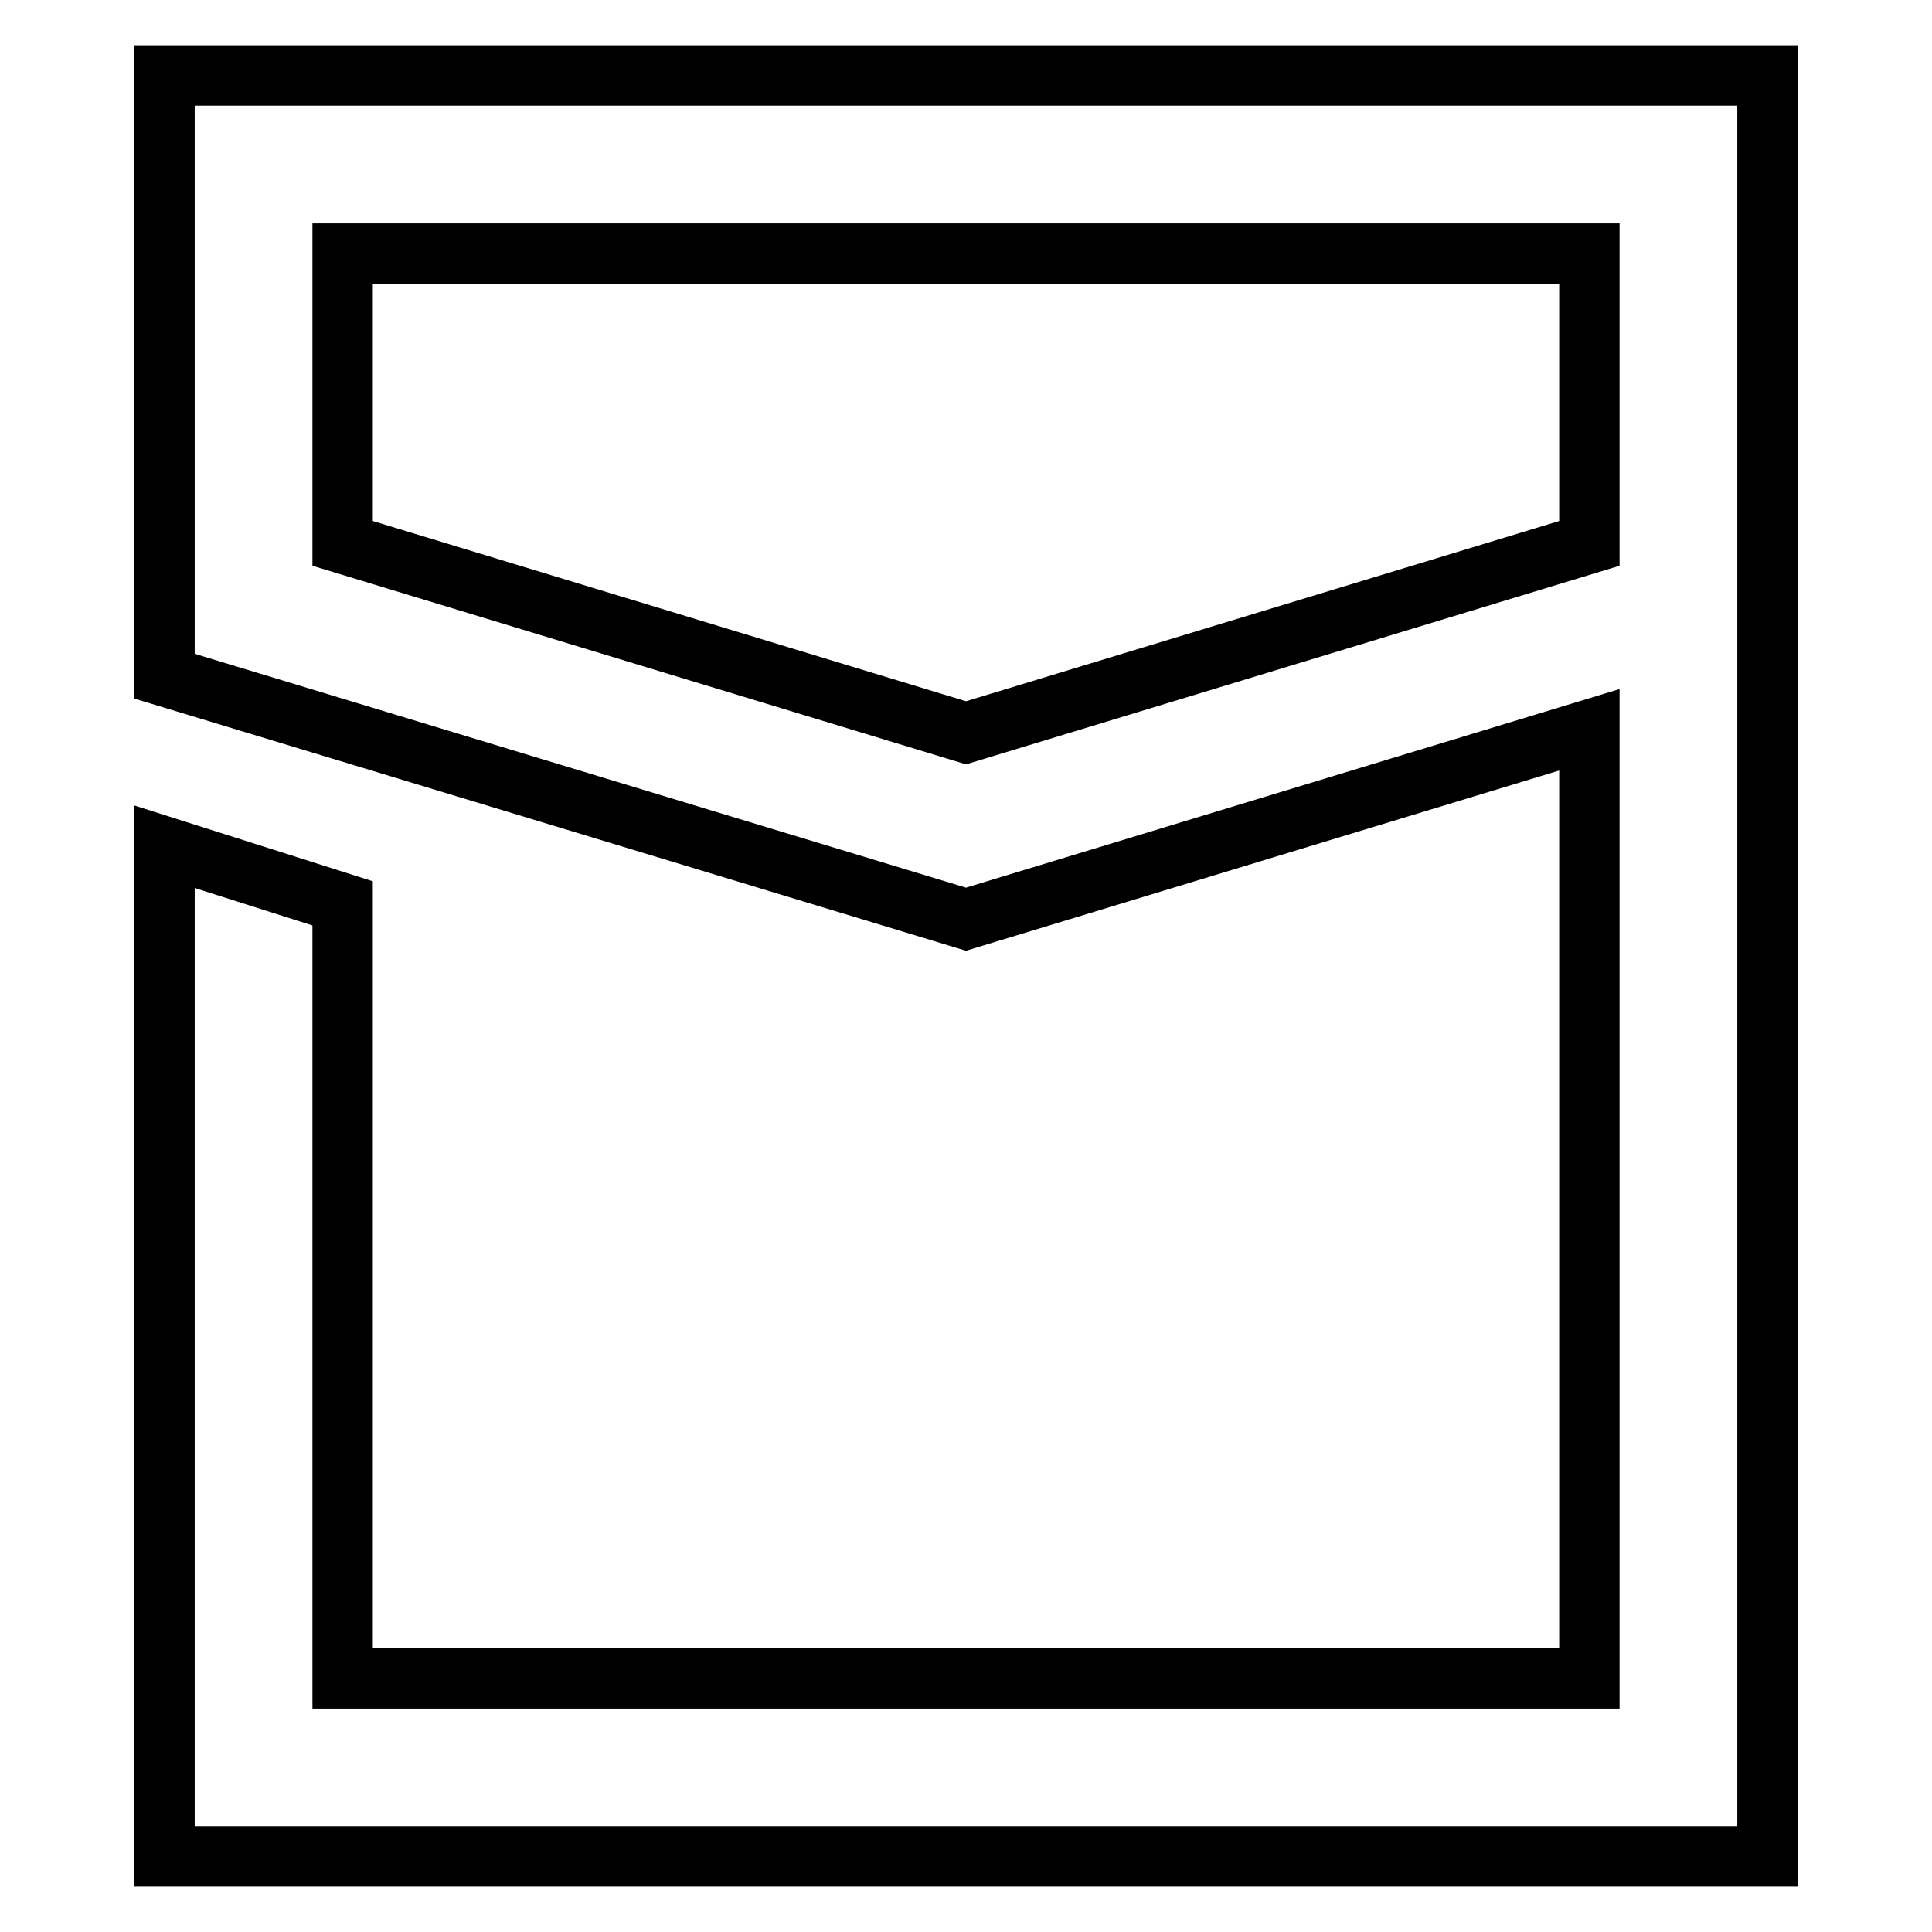 <?xml version="1.0" encoding="utf-8"?>
<!-- Svg Vector Icons : http://www.onlinewebfonts.com/icon -->
<!DOCTYPE svg PUBLIC "-//W3C//DTD SVG 1.1//EN" "http://www.w3.org/Graphics/SVG/1.1/DTD/svg11.dtd">
<svg version="1.1" xmlns="http://www.w3.org/2000/svg" xmlns:xlink="http://www.w3.org/1999/xlink" x="0px" y="0px" viewBox="0 0 256 256" enable-background="new 0 0 256 256" xml:space="preserve">
<g> <path stroke-width="8" fill-opacity="0" stroke="#000000"  d="M210.6,33.6H45.4V72L128,97.1L210.6,72V33.6L210.6,33.6z M21.8,112.2l23.6,7.5v102.7h165.2V96.7L128,121.8 L21.8,89.6V10h212.4v236H21.8V112.2z"/></g>
</svg>